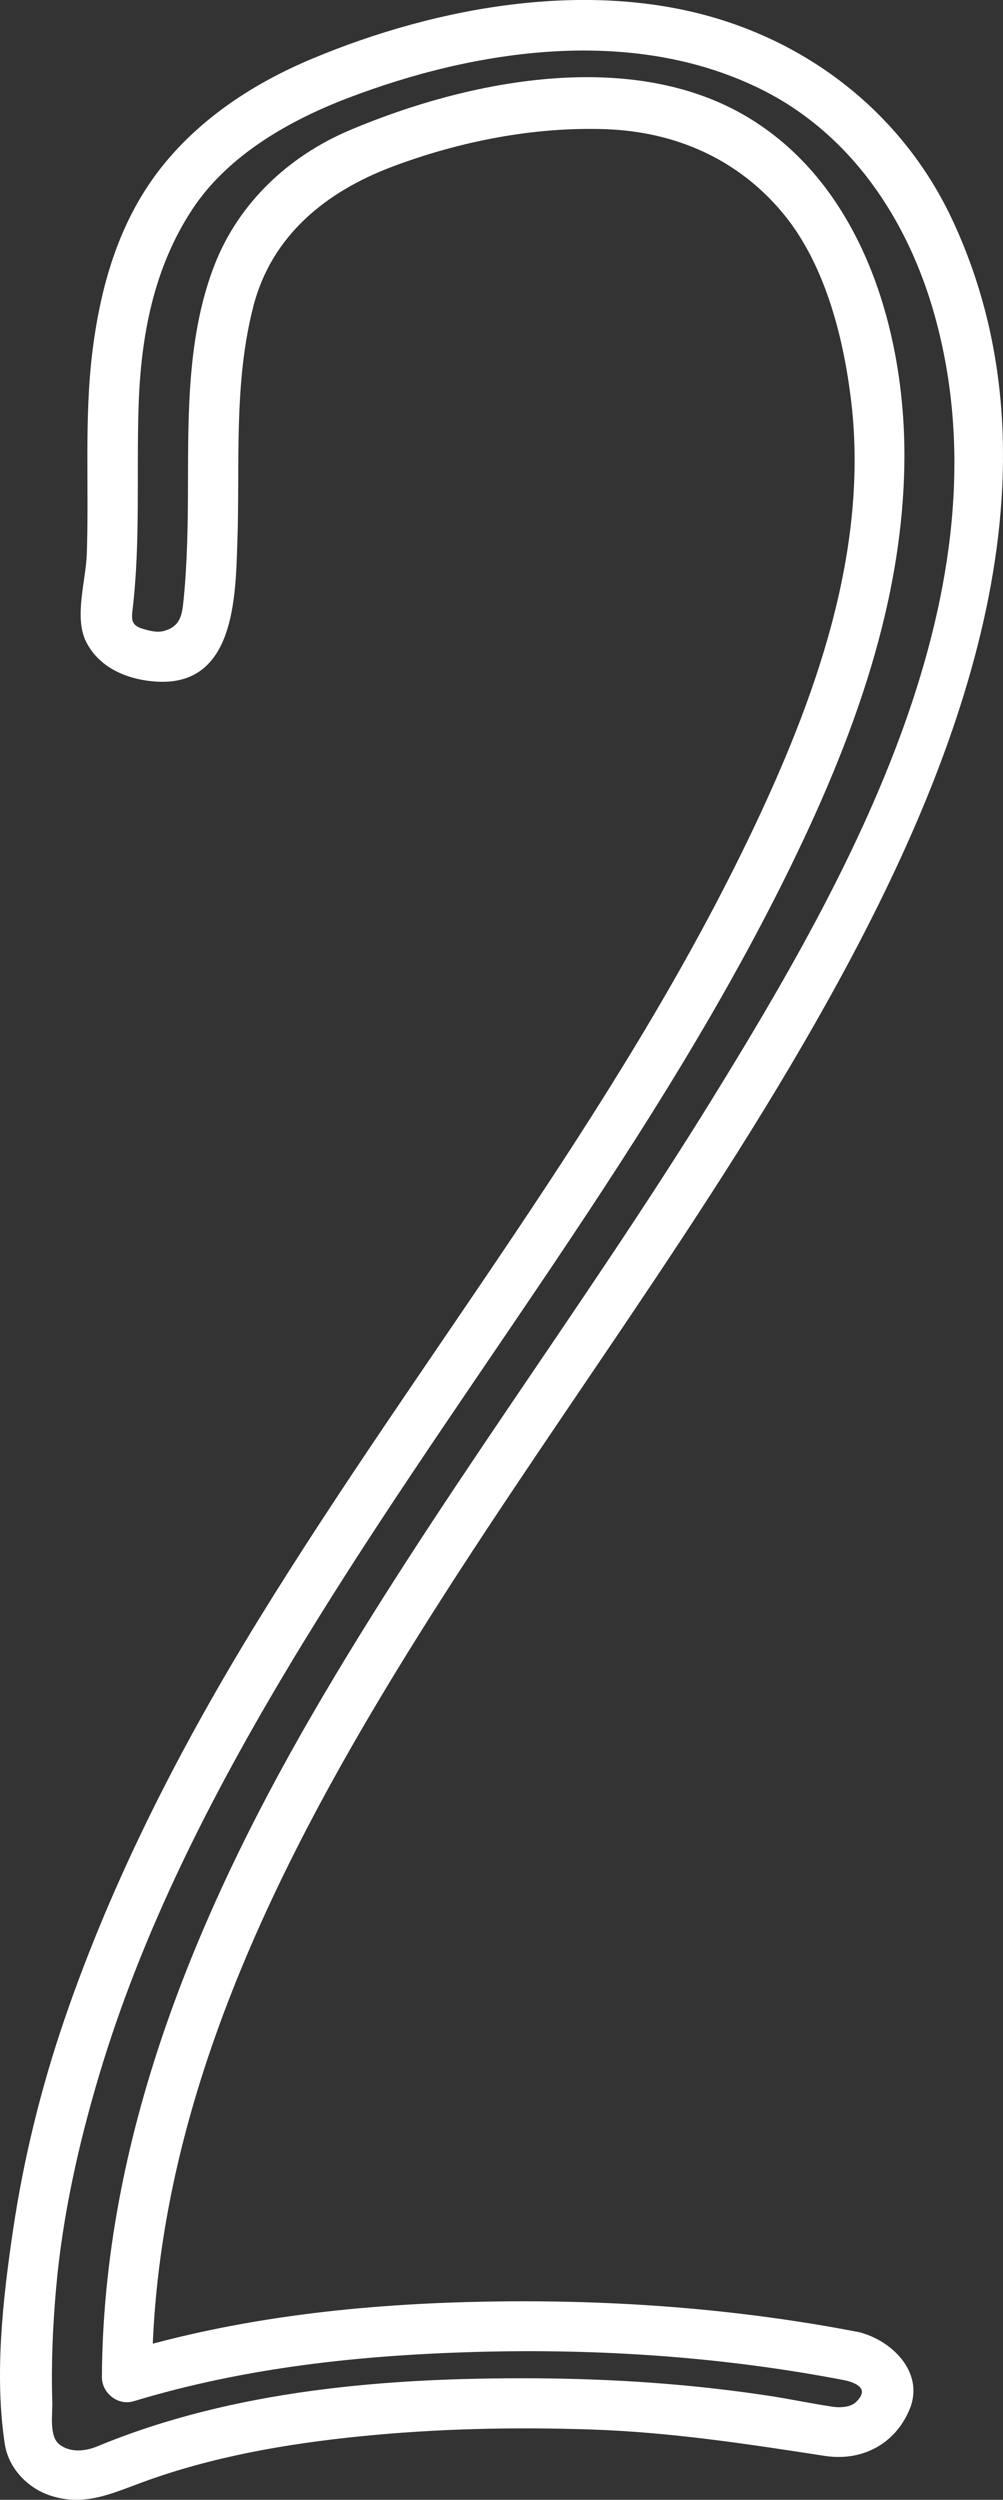 <?xml version="1.0" encoding="UTF-8" standalone="no"?><svg xmlns="http://www.w3.org/2000/svg" fill="#000000" height="499.11pt" version="1.1" viewBox="0 0 200.3 499.11" width="200.3pt">
 <rect x="0" y="0" width="200.3" height="499.11" fill="#333333" stroke="none"/>
 <g id="change1_1">
  <path d="m171.45 465.62c-24.49-4.74-49.39-6.53-74.305-6.08-24.614 0.44-49.497 3.08-73.122 10.25 2.11 1.61 4.219 3.21 6.329 4.82 0.257-52.18 23.484-99.89 50.3-143.41 28.188-45.75 61.258-88.38 87.008-135.65 24.63-45.21 45.91-101.5 22.56-151.58-8.83-18.939-24.94-32.9-44.67-39.525-26.62-8.945-57.933-3.316-83.265 7.301-11.476 4.813-22.172 11.75-29.976 21.566-8.368 10.524-12.129 23.336-13.801 36.477-1.723 13.52-0.707 27.25-1.172 40.831-0.18 5.25-2.574 12.61-0.156 17.48 2.644 5.32 8.402 7.64 14.05 7.99 15.668 0.98 15.793-16.86 16.168-27.74 0.547-15.76-0.777-31.674 3.176-47.116 3.637-14.195 14.512-22.961 27.754-27.949 13.387-5.043 28.222-7.984 42.532-7.496 13.96 0.477 26.42 5.922 35.41 16.68 8.28 9.929 11.97 24.07 13.59 36.633 3.97 30.718-7.27 61.178-20.39 88.388-26.7 55.38-65.532 103.45-97.646 155.58-15.613 25.36-29.344 52.02-38.988 80.24-4.688 13.71-8.145 27.82-10.262 42.15-2.011 13.62-3.699 28.75-1.625 42.46 0.734 4.86 4.516 8.85 9.156 10.36 6.739 2.19 12.106-0.39 18.383-2.69 13.922-5.11 28.727-7.67 43.43-9.15 15.285-1.55 30.722-1.88 46.062-1.37 15.81 0.52 31.14 2.87 46.72 5.27 7.45 1.15 14.06-2.36 16.94-9.28 3.08-7.41-3.61-13.86-10.19-15.44-6.27-1.51-8.93 8.13-2.66 9.64 2.81 0.68 4.62 1.92 2.18 4.31-1.16 1.14-3.37 1.17-4.83 0.94-4.32-0.66-8.61-1.57-12.94-2.22-15.42-2.33-31-3.36-46.59-3.44-29.208-0.15-59.934 2.29-87.153 13.58-2.406 1-5.418 1.33-7.609-0.39-2.086-1.64-1.328-6.1-1.403-8.44-0.242-7.51 0.086-15.03 0.739-22.52 1.269-14.52 4.461-28.83 8.621-42.78 8.597-28.79 22.406-55.79 37.8-81.48 31.493-52.56 70.375-100.36 98.015-155.25 13.48-26.77 24.79-55.62 24.99-85.992 0.16-25.363-8.35-54.406-31.26-68.156-23.33-14-56.014-7.383-79.541 2.59-12.118 5.136-22.11 14.461-26.938 26.816-5.445 13.934-5.293 29.465-5.332 44.199-0.019 7.543-0.125 15.083-0.863 22.603-0.309 3.1-0.567 5.32-3.801 6.31-1.465 0.44-3 0.01-4.391-0.4-2.218-0.66-2.25-1.81-2.019-3.74 1.597-13.49 0.777-27.077 1.207-40.62 0.445-13.981 2.965-27.664 10.805-39.496 7.097-10.707 19.269-17.625 30.988-22.106 25.648-9.801 56.645-14.39 82.165-1.933 18.23 8.898 29.67 26.175 35.01 45.285 15.32 54.81-16.92 111.98-44.75 157.03-25.62 41.47-55.234 80.35-79.663 122.57-23.364 40.36-41.641 84.78-41.875 132.08-0.012 3.19 3.214 5.77 6.332 4.82 22.246-6.75 45.359-9.21 68.531-9.85 24.625-0.68 49.375 1 73.575 5.68 6.3 1.22 8.98-8.42 2.66-9.64" fill="#ffffff"/>
 </g>
</svg>
